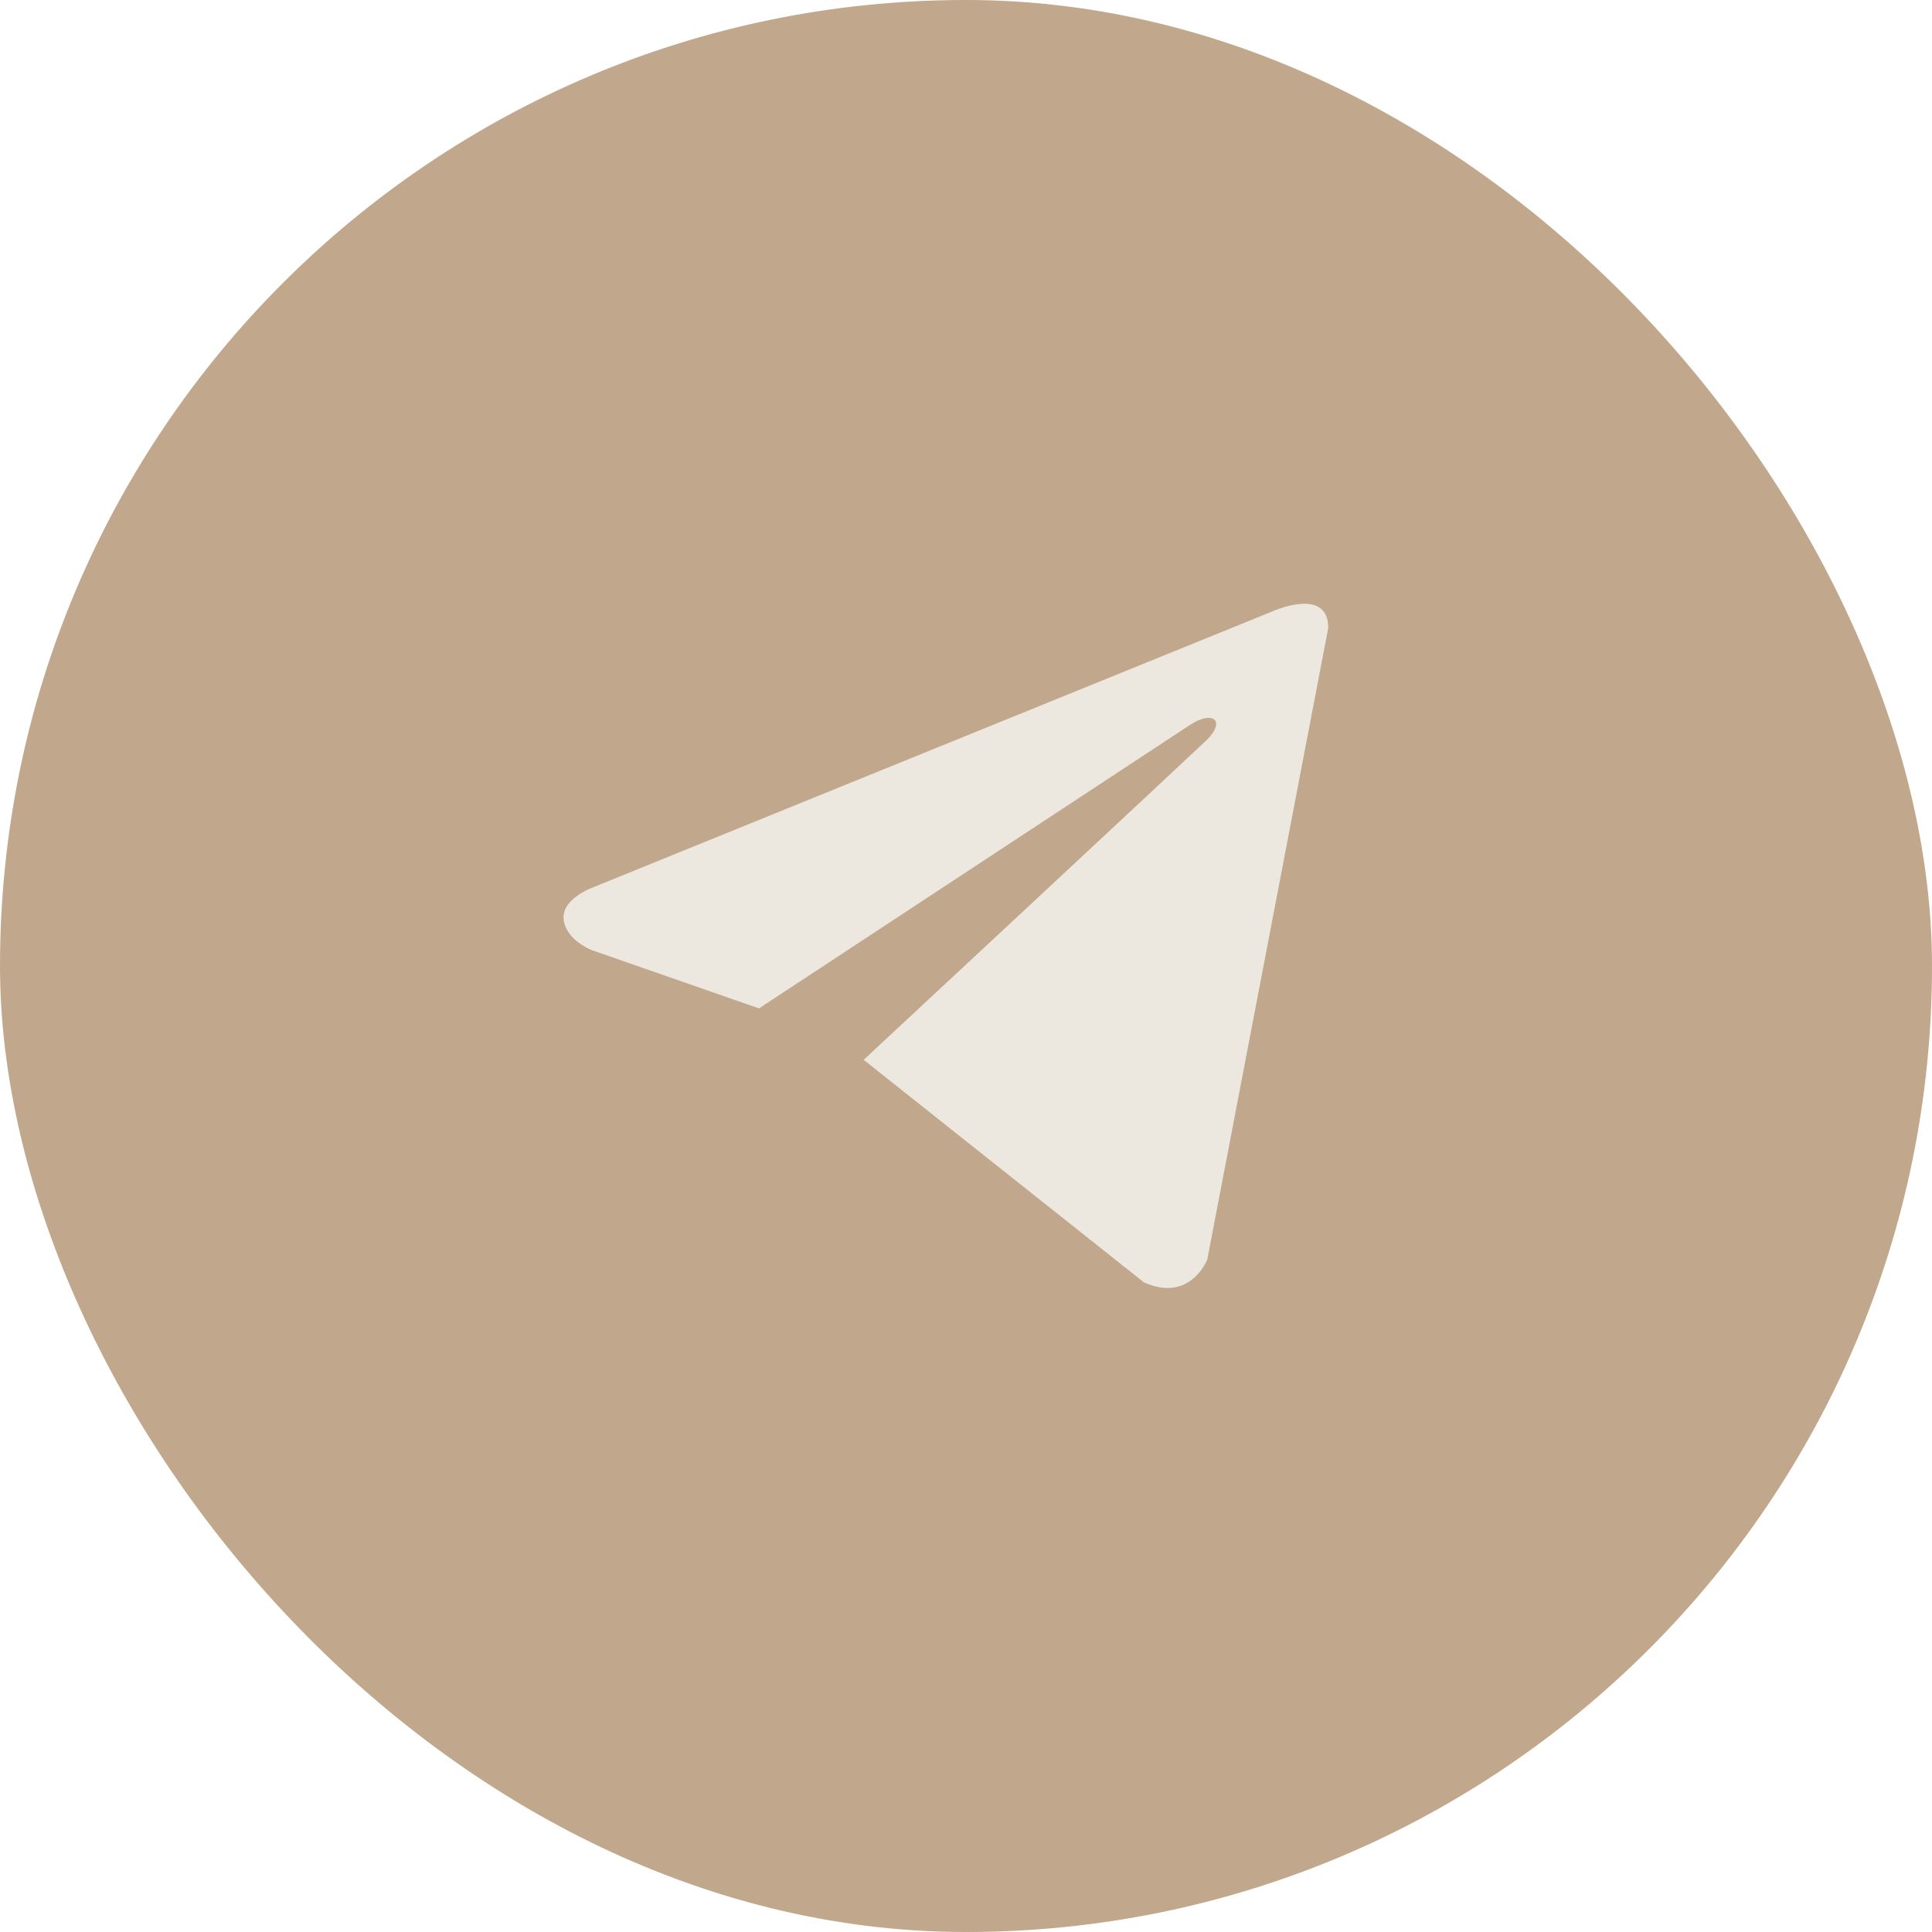 <?xml version="1.0" encoding="UTF-8"?> <svg xmlns="http://www.w3.org/2000/svg" width="36" height="36" viewBox="0 0 36 36" fill="none"> <rect width="36" height="36" rx="18" fill="#C1A78B"></rect> <path d="M24.75 11.702L22.496 23.469C22.496 23.469 22.181 24.285 21.314 23.894L16.113 19.764L16.089 19.752C16.792 19.099 22.239 14.027 22.477 13.797C22.846 13.441 22.617 13.229 22.189 13.498L14.143 18.79L11.038 17.708C11.038 17.708 10.55 17.528 10.503 17.137C10.455 16.745 11.054 16.533 11.054 16.533L23.71 11.392C23.71 11.392 24.75 10.918 24.75 11.702Z" fill="#ECE8DF"></path> </svg> 